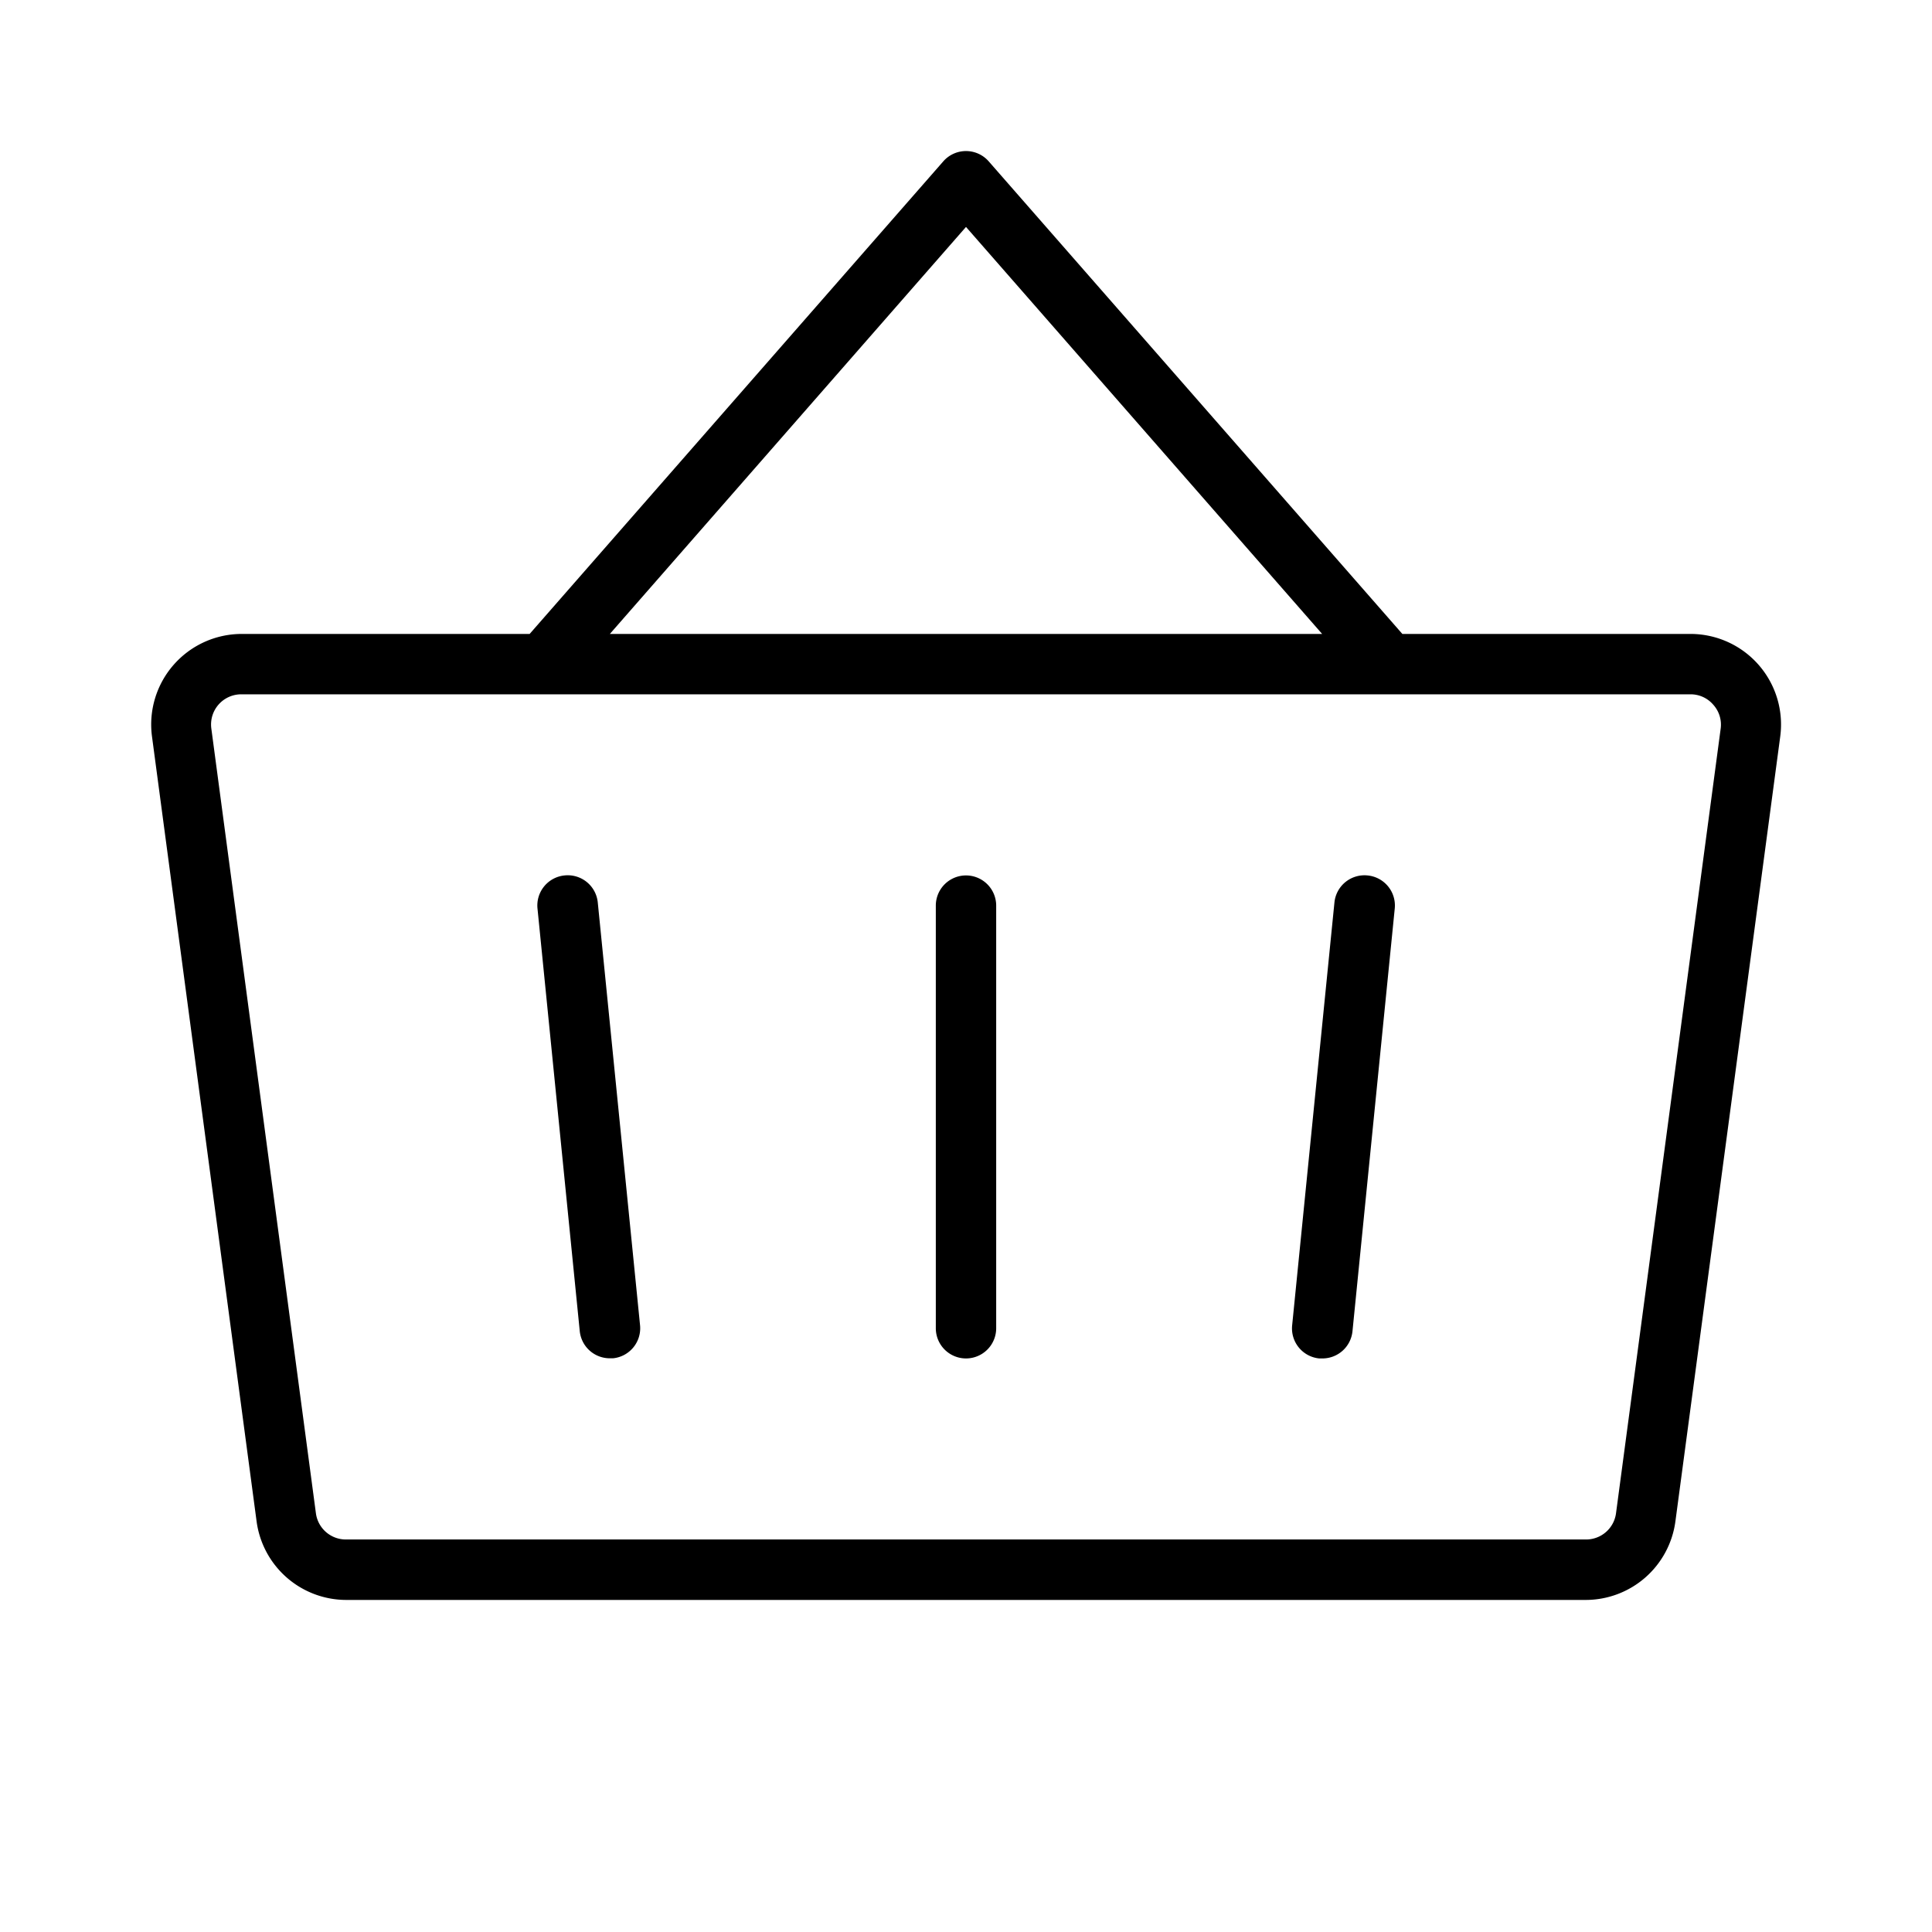 <svg xmlns="http://www.w3.org/2000/svg" viewBox="0 0 256 256" fill="currentColor"><path d="M132,120v56a4,4,0,0,1-8,0V120a4,4,0,0,1,8,0ZM235.89,97.59,222,201.59A12,12,0,0,1,210.13,212H45.87A12,12,0,0,1,34,201.59l-13.86-104A12,12,0,0,1,32,84H70.18L125,21.37a4,4,0,0,1,6,0L185.82,84H224a12,12,0,0,1,11.89,13.59ZM80.81,84h94.38L128,30.07ZM227,93.36A3.94,3.94,0,0,0,224,92H32a4,4,0,0,0-4,4.52l13.86,104a4,4,0,0,0,4,3.47H210.13a4,4,0,0,0,4-3.47L228,96.53A3.94,3.94,0,0,0,227,93.36ZM181.2,116a4,4,0,0,0-4.38,3.58l-5.6,56A4,4,0,0,0,174.8,180l.41,0a4,4,0,0,0,4-3.6l5.6-56A4,4,0,0,0,181.2,116ZM74.8,116a4,4,0,0,0-3.58,4.38l5.6,56a4,4,0,0,0,4,3.6l.41,0a4,4,0,0,0,3.58-4.38l-5.6-56A4,4,0,0,0,74.8,116Z"/></svg>